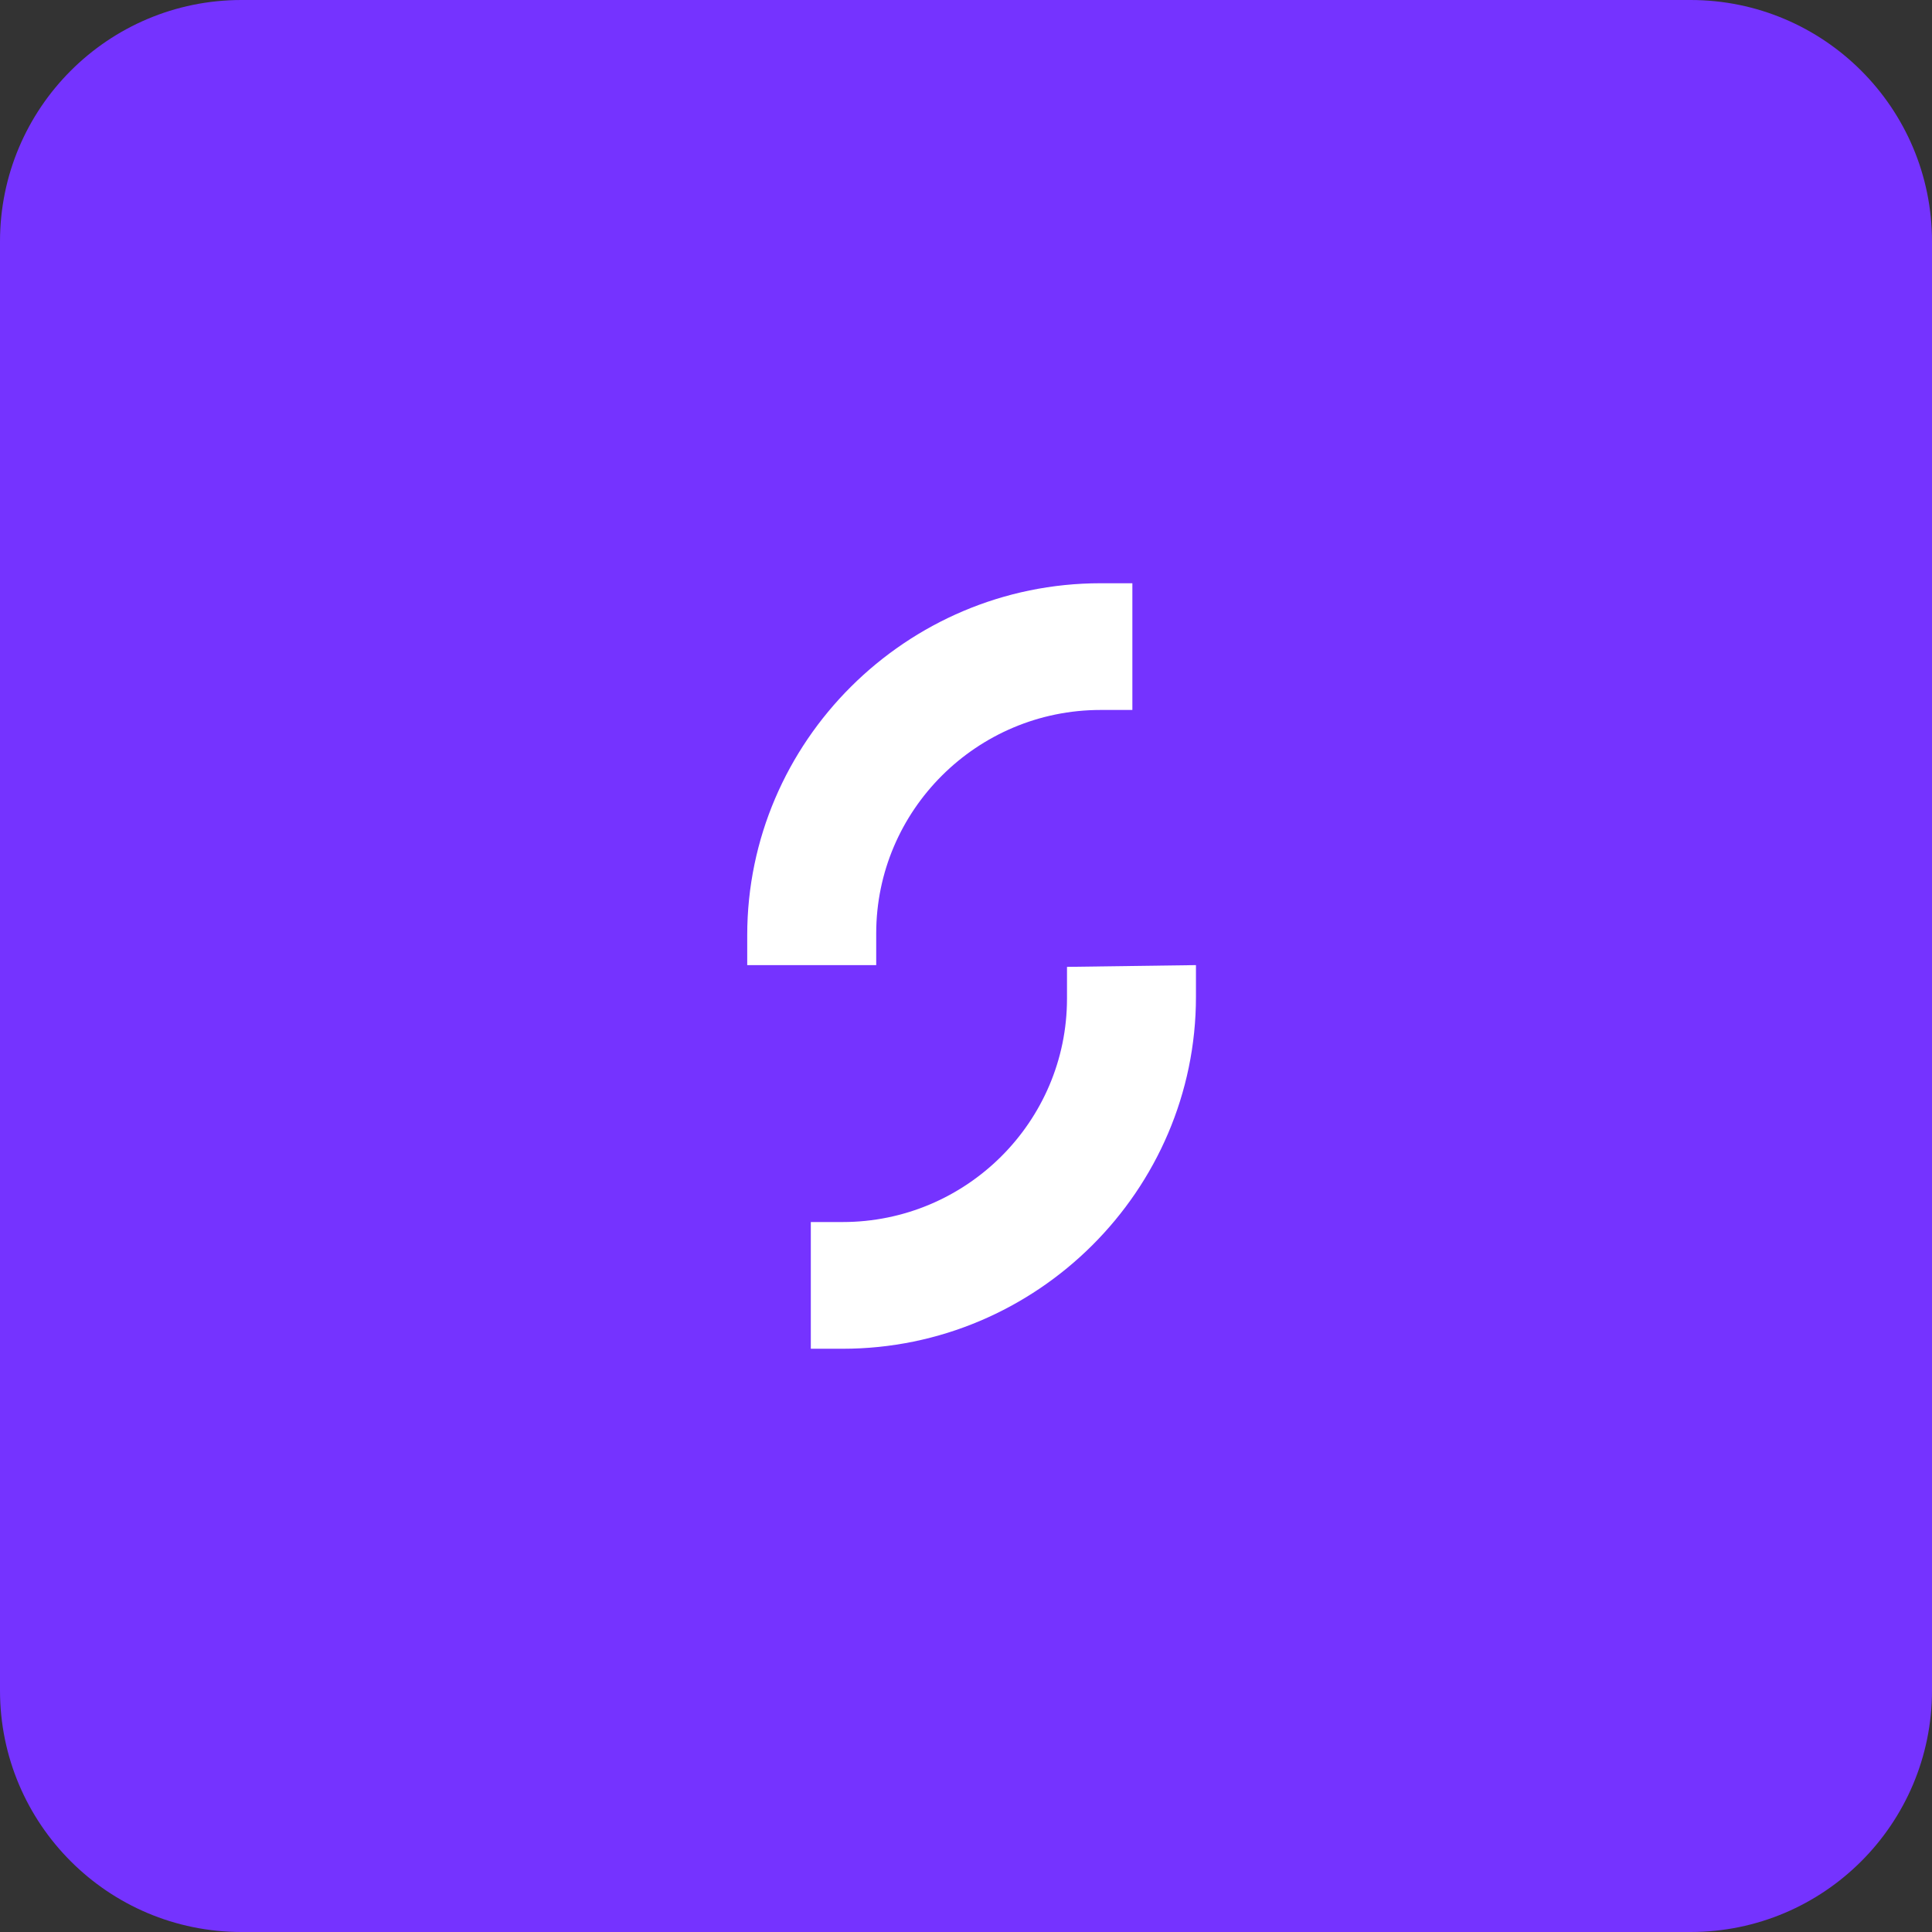 <svg width="80" height="80" viewBox="0 0 80 80" fill="none" xmlns="http://www.w3.org/2000/svg">
<rect x="0" y="0" width="80" height="80" fill="#333333" stroke="none"/>
<path d="M70 0H10C4.477 0 0 4.477 0 10V70C0 75.523 4.477 80 10 80H70C75.523 80 80 75.523 80 70V10C80 4.477 75.523 0 70 0Z" fill="#7533FF"/>
<path fill-rule="evenodd" clip-rule="evenodd" d="M30.941 39.964V38.725C30.941 30.709 37.526 24.151 45.573 24.151H46.889V29.398H45.573C40.452 29.398 36.282 33.551 36.282 38.652V39.964H30.941Z" fill="white"/>
<path fill-rule="evenodd" clip-rule="evenodd" d="M49.522 39.963V41.275C49.522 49.291 42.938 55.849 34.891 55.849H33.574V50.602H34.891C40.012 50.602 44.182 46.449 44.182 41.348V40.036L49.522 39.963Z" fill="white"/>
</svg>
